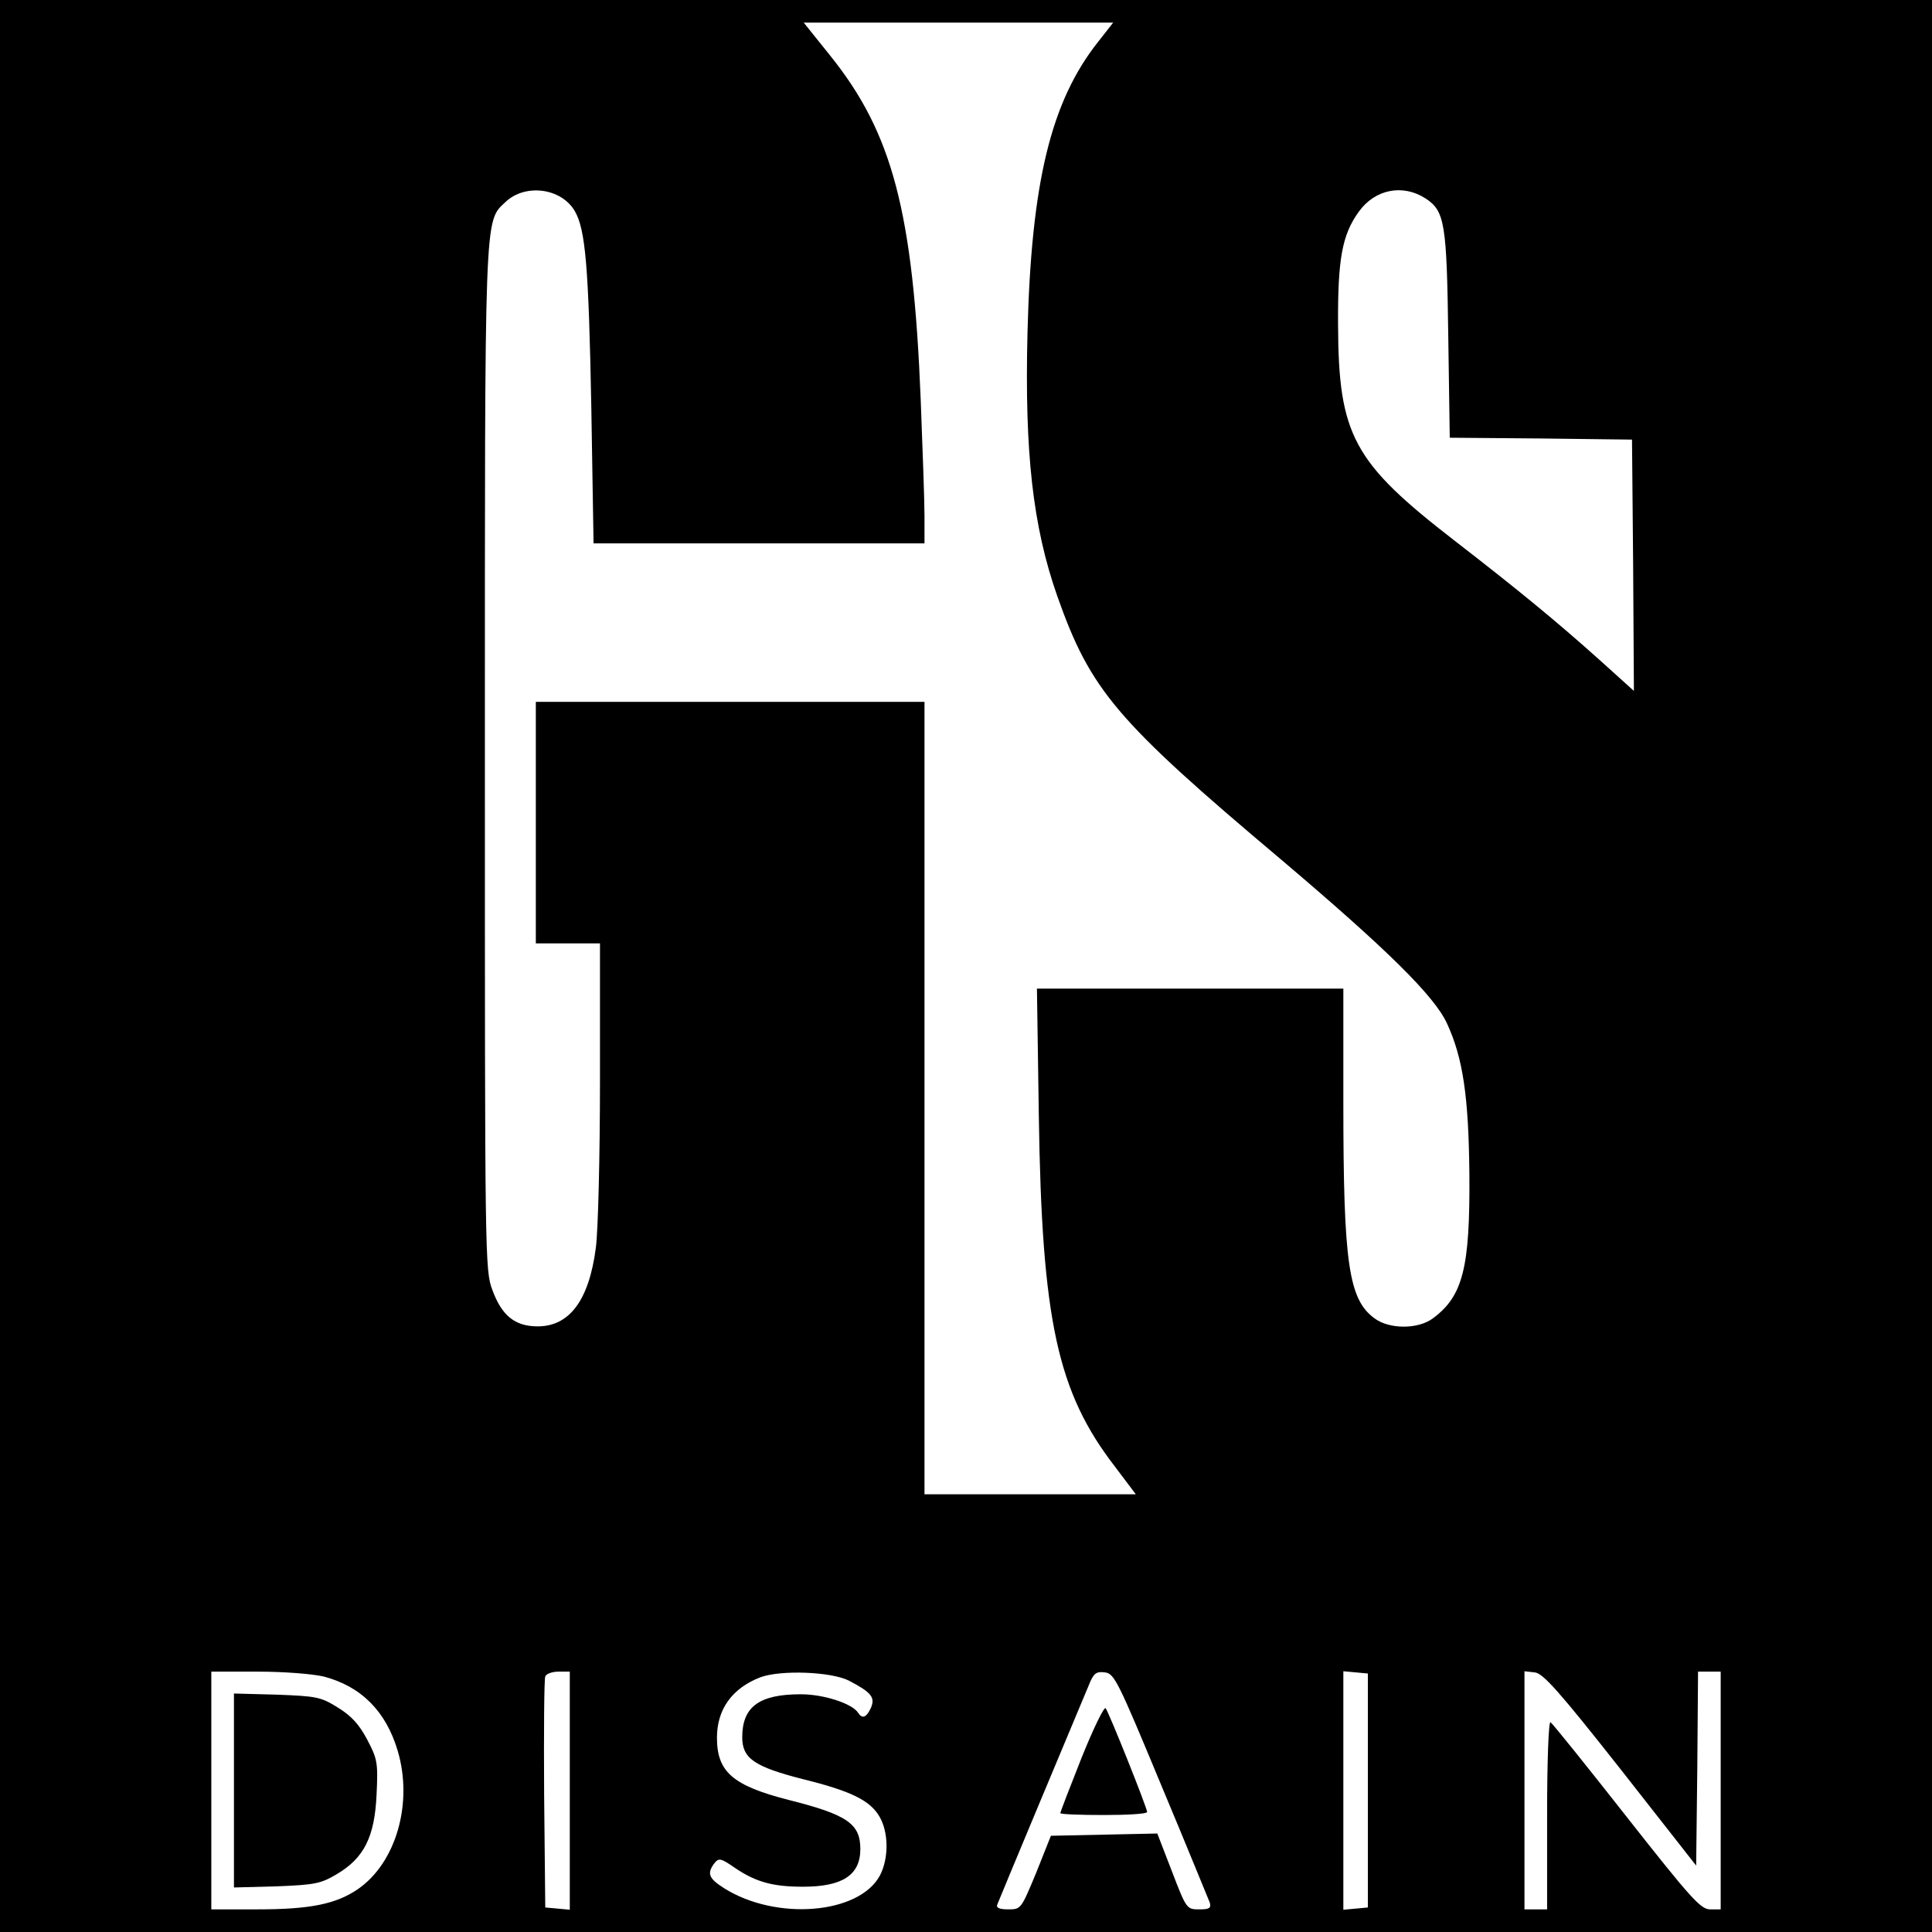 <?xml version="1.0" standalone="no"?>
<!DOCTYPE svg PUBLIC "-//W3C//DTD SVG 20010904//EN"
 "http://www.w3.org/TR/2001/REC-SVG-20010904/DTD/svg10.dtd">
<svg version="1.0" xmlns="http://www.w3.org/2000/svg"
 width="512pt" height="512pt" viewBox="0 0 512 512"
 preserveAspectRatio="xMidYMid meet">
<g transform="translate(0,512) scale(0.1,-0.1)"
fill="#000000" stroke="none">
<path d="M0 2560 l0 -2560 2560 0 2560 0 0 2560 0 2560 -2560 0 -2560 0 0
-2560z m2910 2449 c-125 -158 -177 -372 -187 -770 -8 -318 14 -514 79 -699 88
-249 155 -329 592 -697 282 -239 408 -363 441 -436 42 -91 57 -193 59 -397 2
-250 -17 -325 -97 -384 -39 -29 -115 -29 -154 0 -69 50 -83 145 -83 572 l0
302 -406 0 -406 0 5 -338 c8 -541 49 -731 202 -929 l55 -73 -280 0 -280 0 0
1050 0 1050 -515 0 -515 0 0 -320 0 -320 85 0 85 0 0 -364 c0 -201 -5 -400
-11 -443 -18 -139 -70 -208 -154 -208 -60 0 -95 28 -120 96 -20 53 -20 79 -20
1404 0 1469 -2 1426 55 1480 52 49 147 37 183 -24 29 -49 37 -151 44 -518 l6
-363 439 0 438 0 0 73 c0 39 -5 178 -10 307 -20 500 -75 708 -241 914 l-69 86
410 0 410 0 -40 -51z m868 -415 c51 -33 56 -67 60 -361 l4 -273 241 -2 242 -3
3 -333 2 -333 -92 83 c-115 103 -215 185 -383 315 -269 208 -308 279 -309 573
-1 175 11 238 55 299 43 60 117 74 177 35z m-2920 -3917 c99 -26 165 -92 196
-197 41 -138 -4 -296 -105 -366 -58 -40 -127 -54 -266 -54 l-123 0 0 315 0
315 123 0 c70 0 145 -6 175 -13z m652 -303 l0 -315 -32 3 -33 3 -3 300 c-1
165 0 305 3 312 2 7 18 13 35 13 l30 0 0 -316z m740 292 c59 -31 70 -44 58
-72 -12 -26 -23 -30 -34 -13 -15 24 -90 49 -152 49 -110 0 -155 -33 -155 -114
0 -56 32 -78 161 -111 126 -31 177 -56 202 -98 25 -41 26 -111 2 -157 -55
-103 -275 -121 -413 -34 -41 26 -46 39 -26 66 12 15 17 14 56 -13 55 -37 100
-49 179 -49 105 0 152 31 152 100 0 67 -35 91 -190 130 -148 38 -190 74 -190
165 0 75 40 131 115 160 54 20 188 15 235 -9z m827 -276 c68 -162 125 -303
129 -312 4 -15 -1 -18 -28 -18 -33 0 -34 1 -72 100 l-39 101 -141 -3 -141 -3
-39 -98 c-40 -96 -40 -97 -74 -97 -23 0 -33 4 -29 13 4 11 204 490 242 580 13
33 20 38 43 35 25 -3 34 -21 149 -298z m548 -15 l0 -310 -32 -3 -33 -3 0 316
0 316 33 -3 32 -3 0 -310z m670 56 l200 -255 3 257 2 257 30 0 30 0 0 -315 0
-315 -28 0 c-25 0 -51 29 -221 245 -106 135 -197 248 -202 251 -5 3 -9 -101
-9 -245 l0 -251 -30 0 -30 0 0 316 0 315 27 -3 c22 -2 64 -49 228 -257z"/>
<path d="M620 375 l0 -257 113 3 c101 4 117 7 159 32 73 43 101 99 106 212 4
84 2 94 -25 145 -21 40 -42 63 -78 85 -45 28 -56 30 -162 34 l-113 3 0 -257z"/>
<path d="M2866 461 c-31 -78 -56 -143 -56 -146 0 -3 52 -5 115 -5 63 0 115 3
115 8 0 11 -102 266 -110 275 -4 5 -33 -55 -64 -132z"/>
</g>
</svg>
